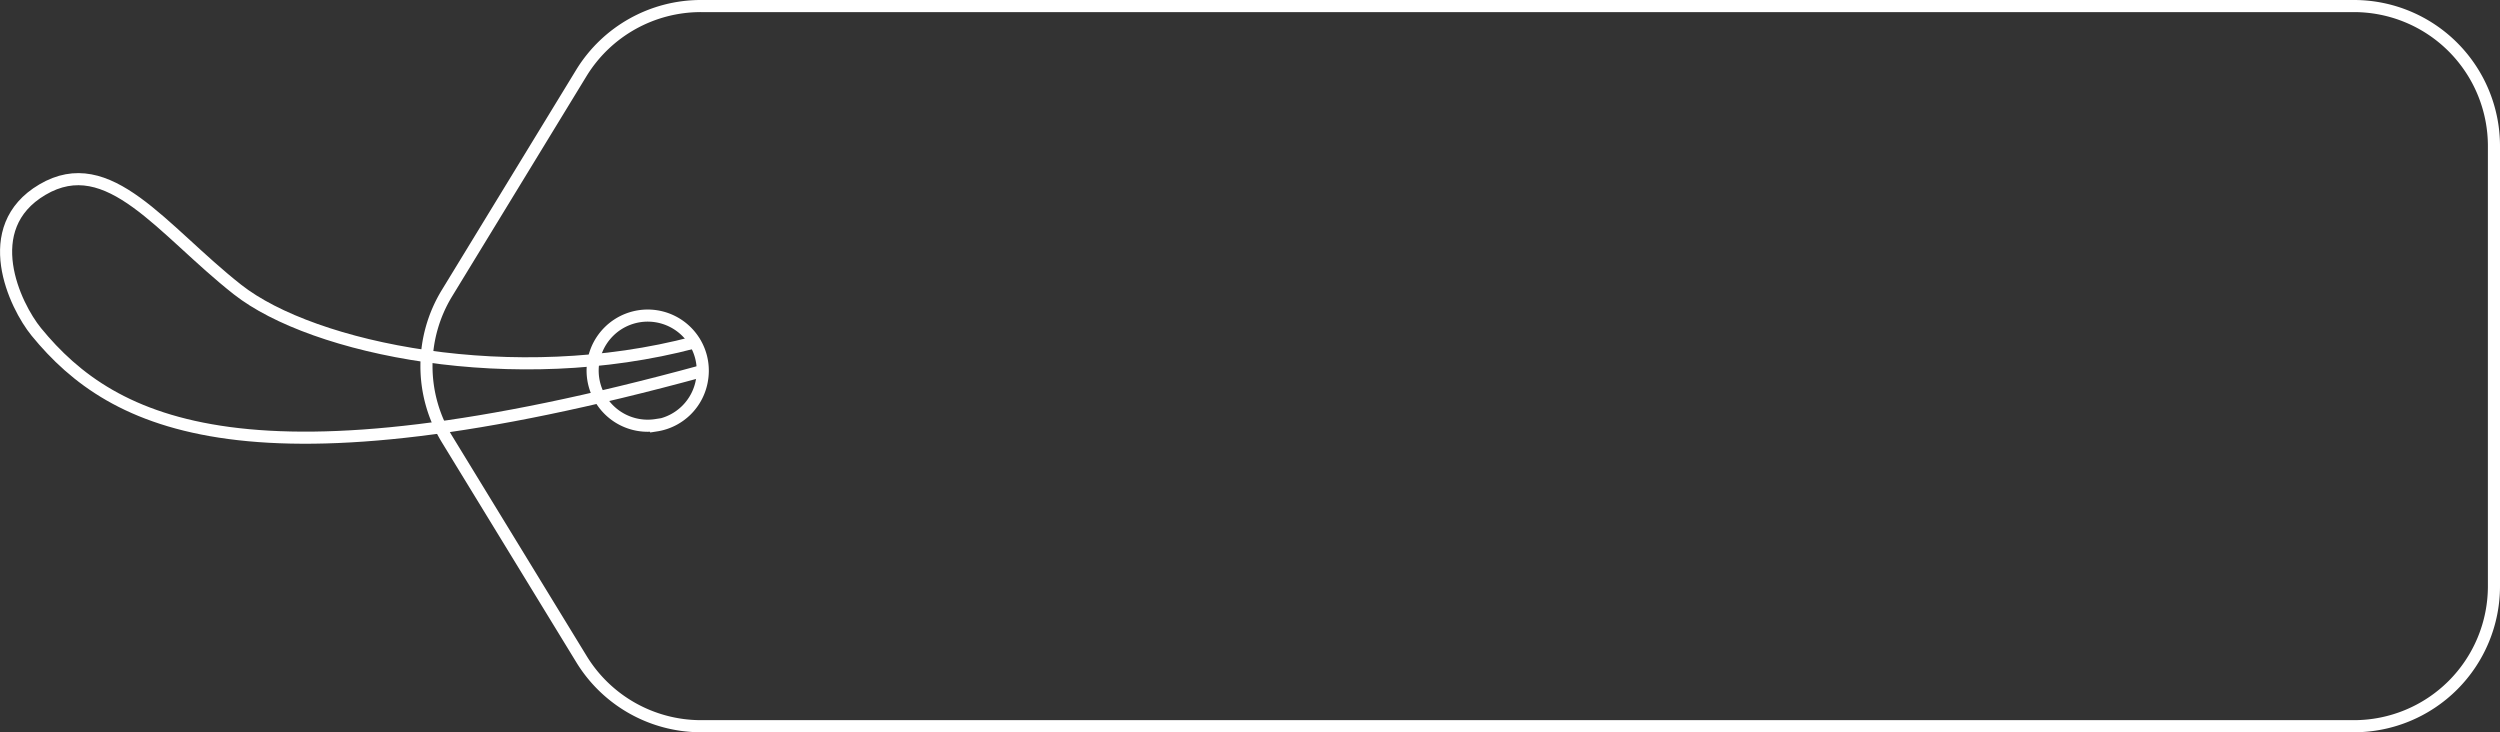<?xml version="1.0" encoding="UTF-8"?> <svg xmlns="http://www.w3.org/2000/svg" viewBox="0 0 206.55 60.5"><rect x="0" y="0" width="206.55" height="60.5" fill="#333333" stroke="none"/> <defs> <style>.cls-1,.cls-2{fill:none;stroke:#fff;}.cls-1{stroke-miterlimit:10;}.cls-2{stroke-linecap:round;stroke-linejoin:round;}</style> </defs> <title>ценник</title> <g id="Слой_2" data-name="Слой 2"> <g id="Слой_1-2" data-name="Слой 1"> <path class="cls-1" d="M48.05,6,36.93,24.22a11.57,11.57,0,0,0,0,12.06L48.05,54.47A11.58,11.58,0,0,0,57.92,60H194.48a11.57,11.57,0,0,0,11.57-11.57V12.07A11.57,11.57,0,0,0,194.48.5H57.92A11.58,11.58,0,0,0,48.05,6Zm6.16,29.12A4.55,4.55,0,1,1,58,31.38,4.54,4.54,0,0,1,54.21,35.15Z"></path> <path class="cls-2" d="M58,30.66C20.77,40.83,9.37,35.21,3,27.42c-1.77-2.17-4.84-8.6.5-11.75C9,12.42,13.37,19,19.62,23.92s22.83,8.32,37.75,4.37"></path> </g> </g> </svg> 